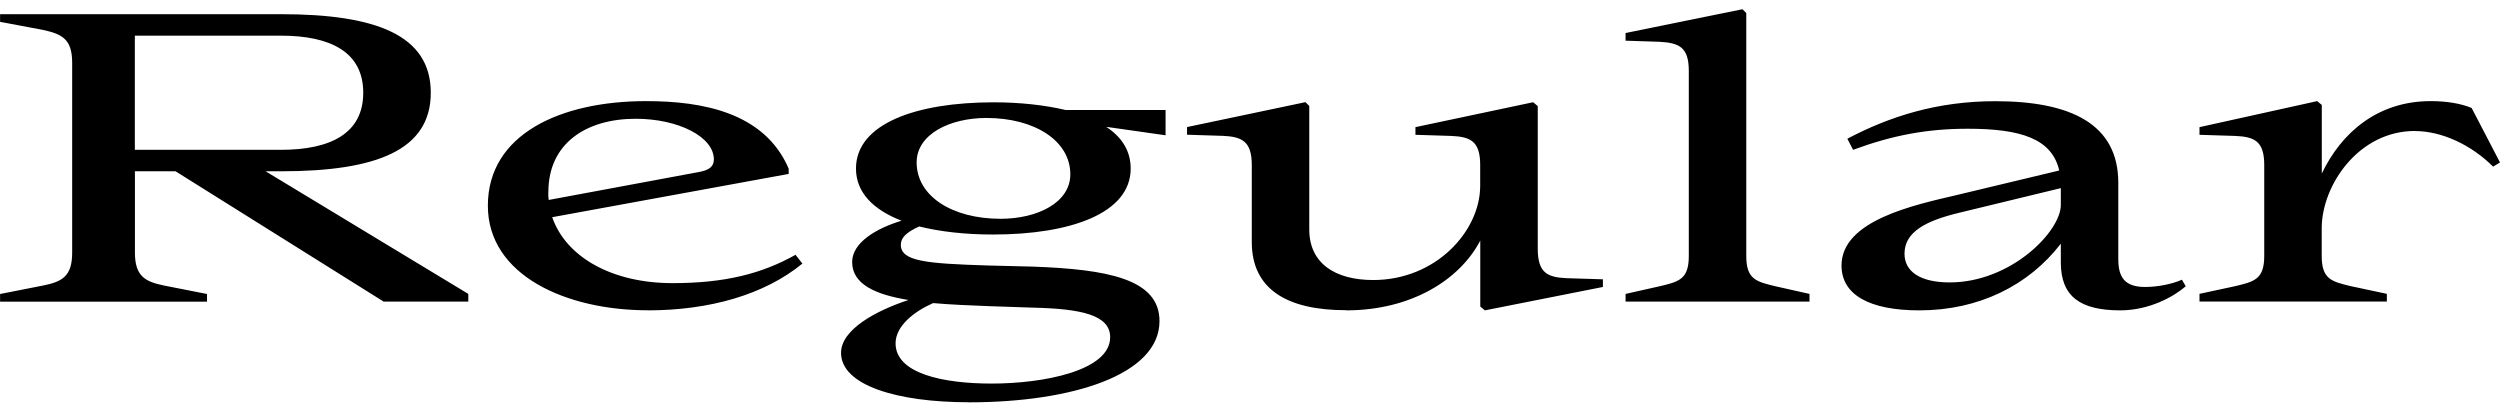 <?xml version="1.0" encoding="UTF-8"?>
<svg width="313.152" height="51.216" viewBox="0 0 313.152 51.216" version="1.1" xmlns="http://www.w3.org/2000/svg" xmlns:xlink="http://www.w3.org/1999/xlink">
 <path d="M48.05,13.44 l10.61,0 l0,0.96 l-25.39,15.36 l1.92,0 c11.95,0,18.77,2.64,18.77,9.84 c0,7.2,-6.82,9.84,-18.77,9.84 l-35.18,0 l0,-0.96 l5.38,-1.01 c2.4,-0.53,3.65,-1.15,3.65,-4.13 l0,-23.76 c0,-2.98,-1.25,-3.65,-3.65,-4.13 l-5.38,-1.06 l0,-0.96 l25.92,0 l0,0.96 l-5.38,1.06 c-2.35,0.48,-3.65,1.15,-3.65,4.13 l0,10.18 l5.09,0 Z M35.18,32.45 l-18.29,0 l0,14.3 l18.29,0 c6.24,0,10.32,-2.06,10.32,-7.15 c0,-5.09,-4.08,-7.15,-10.32,-7.15 Z M81.12,12.34 c7.78,0,14.64,1.97,19.39,5.86 l-0.86,1.1 c-4.27,-2.4,-8.93,-3.55,-15.41,-3.55 c-7.58,0,-13.34,3.26,-15.07,8.26 l29.62,5.42 l0,0.67 c-3.02,7.01,-10.75,8.45,-17.86,8.45 c-10.7,0,-19.82,-4.13,-19.82,-13.1 c0,-8.74,9.84,-13.1,20.02,-13.1 Z M68.69,27.17 c0,6.1,4.75,9.17,10.94,9.17 c5.33,0,9.79,-2.26,9.79,-5.09 c0,-0.86,-0.53,-1.34,-1.87,-1.58 l-18.82,-3.5 c-0.05,0.34,-0.05,0.67,-0.05,1.01 Z M121.34,0.82 c12.86,0,23.9,3.41,23.9,10.18 c0,5.33,-6.67,6.48,-15.84,6.82 l-5.62,0.14 c-7.78,0.24,-10.94,0.53,-10.94,2.59 c0,0.86,0.62,1.54,2.3,2.3 c2.69,-0.67,5.86,-1.01,9.26,-1.01 c9.65,0,17.23,2.64,17.23,8.26 c0,2.21,-1.1,3.94,-3.07,5.23 l7.44,-1.06 l0,3.17 l-12.53,0 c-2.64,0.62,-5.71,0.96,-9.02,0.96 c-9.6,0,-17.23,-2.64,-17.23,-8.3 c0,-3.02,2.21,-5.18,5.71,-6.53 c-3.17,-0.96,-6.19,-2.74,-6.19,-5.18 c0,-2.78,2.93,-4.08,7.06,-4.75 c-4.08,-1.34,-8.45,-3.7,-8.45,-6.62 c0,-4.08,7.06,-6.19,15.98,-6.19 Z M125.33,23.81 c-6.05,0,-10.51,2.83,-10.51,7.06 c0,3.55,4.18,5.57,8.74,5.57 c6.0,0,10.51,-2.83,10.51,-7.06 c0,-3.55,-4.13,-5.57,-8.74,-5.57 Z M112.18,8.21 c0,2.16,2.3,3.98,4.7,5.04 c2.16,-0.19,4.56,-0.29,6.91,-0.38 l5.62,-0.19 c6,-0.14,9.65,-0.91,9.65,-3.7 c0,-4.22,-8.4,-5.81,-14.83,-5.81 c-6.1,0,-12.05,1.25,-12.05,5.04 Z M168.62,12.34 c8.11,0,14.21,3.79,16.8,8.74 l0,-8.26 l0.58,-0.48 l14.78,2.93 l0,0.96 l-4.51,0.14 c-2.45,0.1,-3.65,0.67,-3.65,3.7 l0,17.86 l-0.58,0.48 l-14.74,-3.12 l0,-0.96 l4.46,-0.14 c2.45,-0.1,3.65,-0.67,3.65,-3.65 l0,-2.59 c0,-5.71,-5.57,-11.81,-13.39,-11.81 c-4.75,0,-8.02,2.06,-8.02,6.34 l0,15.46 l-0.48,0.48 l-14.83,-3.12 l0,-0.96 l4.46,-0.14 c2.4,-0.1,3.65,-0.67,3.65,-3.65 l0,-9.65 c0,-5.95,4.46,-8.54,11.81,-8.54 Z M218.74,49.58 l-0.48,0.48 l-14.64,-2.98 l0,-0.96 l4.27,-0.14 c2.45,-0.14,3.65,-0.67,3.65,-3.65 l0,-23.18 c0,-2.93,-1.25,-3.22,-3.65,-3.79 l-4.27,-0.96 l0,-0.96 l23.04,0 l0,0.96 l-4.27,0.96 c-2.4,0.58,-3.65,0.86,-3.65,3.79 Z M240.43,12.34 c7.44,0,13.68,3.12,17.71,8.35 l0,-2.35 c0,-4.27,2.45,-6,7.44,-6 c3.6,0,6.67,1.68,8.21,3.02 l-0.48,0.82 c-1.3,-0.58,-3.12,-0.91,-4.61,-0.91 c-2.59,0,-3.36,1.25,-3.36,3.5 l0,9.55 c0,7.39,-6,10.22,-15.41,10.22 c-7.3,0,-13.25,-1.92,-18.53,-4.7 l0.72,-1.39 c4.94,1.82,9.26,2.64,14.35,2.64 c6.67,0,10.56,-1.25,11.47,-5.23 l-12.82,-3.07 c-5.33,-1.25,-14.45,-3.17,-14.45,-8.83 c0,-3.7,3.55,-5.62,9.74,-5.62 Z M238.56,19.44 c0,2.74,2.69,4.13,6.91,5.14 l12.67,3.07 l0,-2.11 c0,-3.31,-6.24,-9.7,-13.92,-9.7 c-3.74,0,-5.66,1.39,-5.66,3.6 Z M302.5,34.8 c3.36,0,7.06,-1.73,9.79,-4.46 l0.86,0.53 l-3.55,6.82 c-1.39,0.58,-3.17,0.86,-5.14,0.86 c-6.62,0,-11.18,-3.94,-13.63,-9.07 l0,8.59 l-0.58,0.48 l-14.74,-3.26 l0,-0.96 l4.46,-0.14 c2.45,-0.1,3.65,-0.67,3.65,-3.65 l0,-11.38 c0,-2.93,-1.25,-3.22,-3.65,-3.79 l-4.46,-0.96 l0,-0.96 l23.47,0 l0,0.96 l-4.51,0.96 c-2.4,0.58,-3.65,0.86,-3.65,3.79 l0,3.46 c0,5.38,4.61,12.19,11.66,12.19 Z M302.5,34.8" fill="rgb(0,0,0)" transform="matrix(1,0,0,-1,0.0,51.216)"/>
</svg>